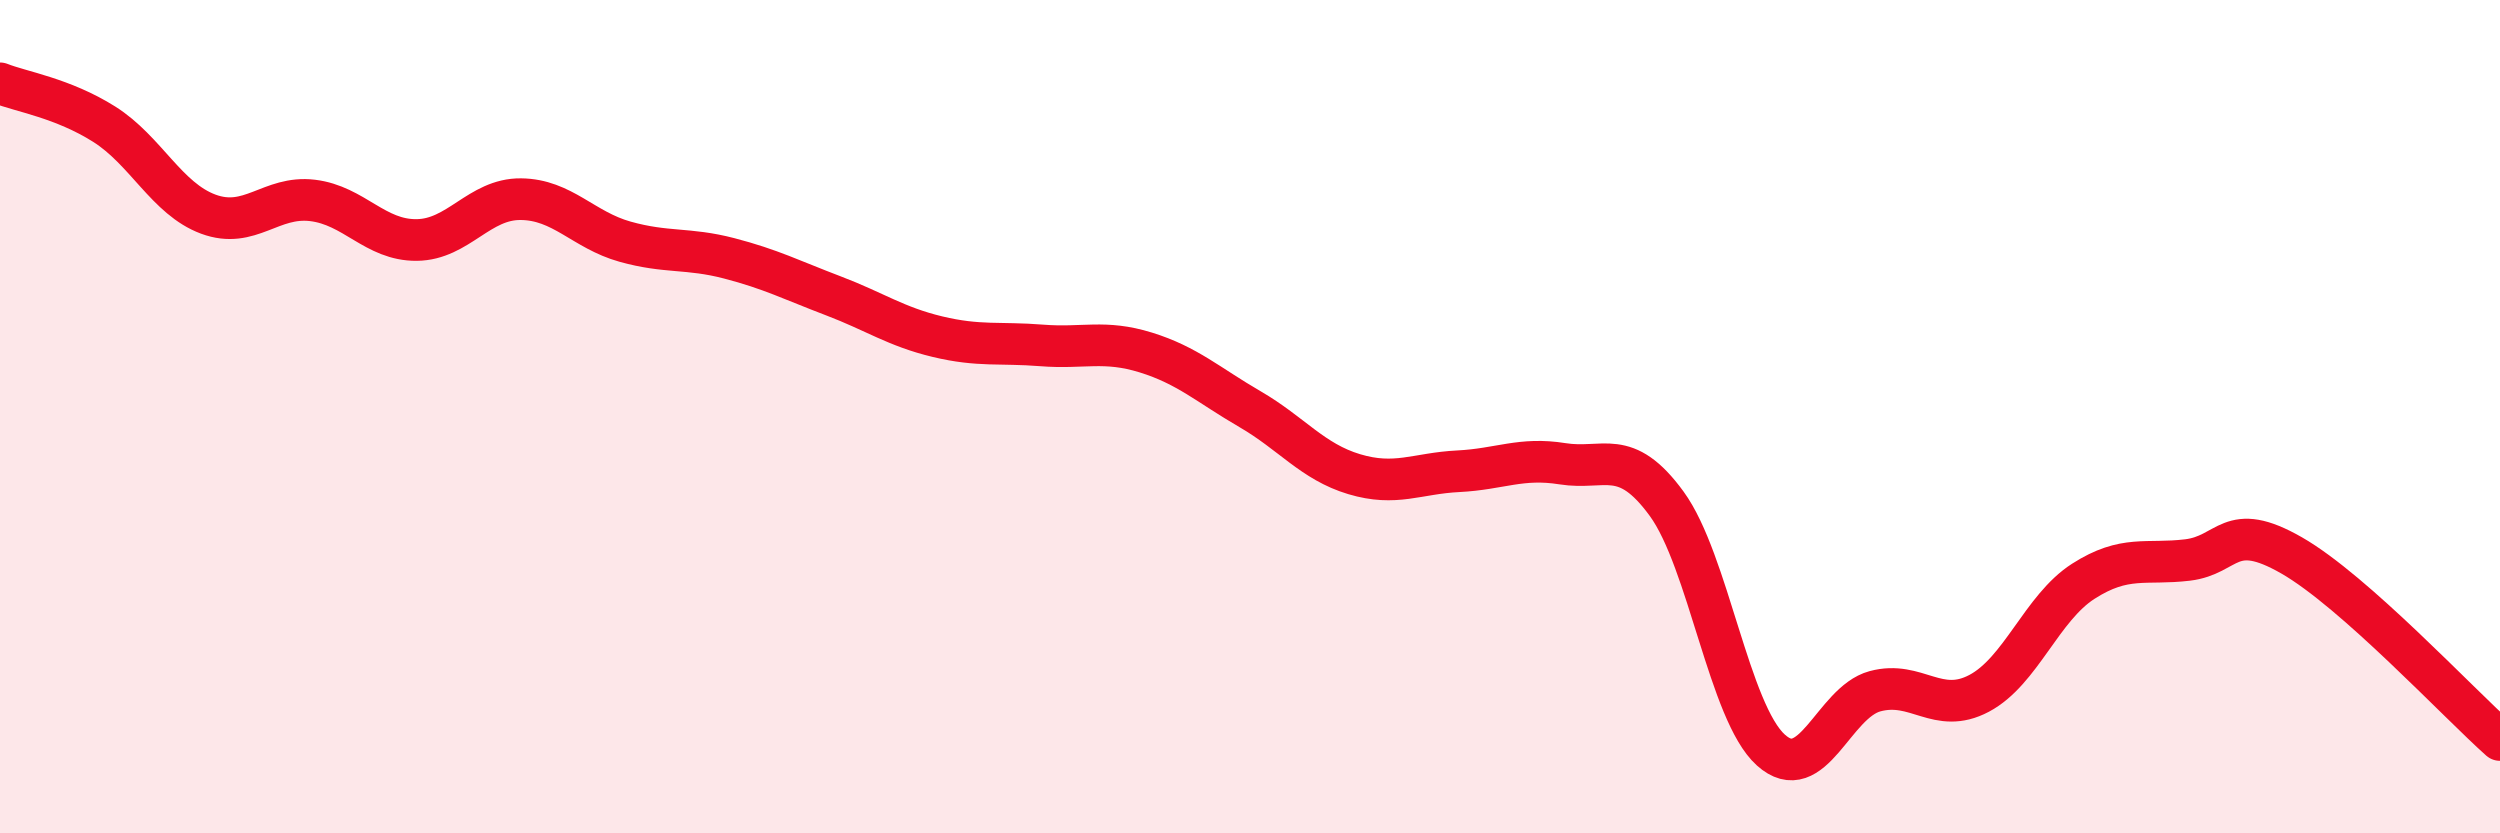 
    <svg width="60" height="20" viewBox="0 0 60 20" xmlns="http://www.w3.org/2000/svg">
      <path
        d="M 0,2 C 0.5,2.2 1.5,2.35 2.5,2.98 C 3.5,3.61 4,4.77 5,5.14 C 6,5.51 6.5,4.69 7.5,4.81 C 8.5,4.93 9,5.77 10,5.76 C 11,5.75 11.5,4.77 12.5,4.78 C 13.5,4.79 14,5.52 15,5.8 C 16,6.08 16.5,5.94 17.5,6.2 C 18.5,6.46 19,6.72 20,7.1 C 21,7.48 21.5,7.84 22.5,8.08 C 23.5,8.32 24,8.21 25,8.29 C 26,8.37 26.5,8.15 27.5,8.46 C 28.5,8.77 29,9.24 30,9.82 C 31,10.4 31.5,11.08 32.5,11.38 C 33.5,11.68 34,11.36 35,11.31 C 36,11.26 36.5,10.97 37.5,11.13 C 38.5,11.29 39,10.72 40,12.09 C 41,13.46 41.5,17.1 42.5,18 C 43.5,18.9 44,16.86 45,16.59 C 46,16.32 46.5,17.17 47.5,16.64 C 48.5,16.11 49,14.59 50,13.95 C 51,13.31 51.5,13.56 52.5,13.44 C 53.5,13.32 53.5,12.47 55,13.33 C 56.5,14.19 59,16.87 60,17.76L60 20L0 20Z"
        fill="#EB0A25"
        opacity="0.1"
        stroke-linecap="round"
        stroke-linejoin="round"
      />
      <path
        d="M 0,2 C 0.5,2.2 1.5,2.35 2.5,2.98 C 3.5,3.61 4,4.77 5,5.14 C 6,5.51 6.5,4.69 7.5,4.81 C 8.5,4.93 9,5.77 10,5.76 C 11,5.75 11.5,4.77 12.5,4.78 C 13.5,4.79 14,5.52 15,5.8 C 16,6.08 16.5,5.94 17.5,6.2 C 18.5,6.46 19,6.72 20,7.1 C 21,7.48 21.5,7.84 22.5,8.08 C 23.5,8.32 24,8.21 25,8.29 C 26,8.37 26.5,8.15 27.5,8.46 C 28.5,8.77 29,9.24 30,9.82 C 31,10.4 31.5,11.08 32.5,11.38 C 33.5,11.68 34,11.36 35,11.31 C 36,11.26 36.5,10.97 37.5,11.13 C 38.5,11.29 39,10.72 40,12.09 C 41,13.46 41.5,17.1 42.5,18 C 43.5,18.9 44,16.86 45,16.59 C 46,16.32 46.5,17.17 47.5,16.64 C 48.5,16.11 49,14.59 50,13.95 C 51,13.31 51.5,13.56 52.5,13.44 C 53.5,13.32 53.5,12.47 55,13.33 C 56.5,14.19 59,16.87 60,17.76"
        stroke="#EB0A25"
        stroke-width="1"
        fill="none"
        stroke-linecap="round"
        stroke-linejoin="round"
      />
    </svg>
  